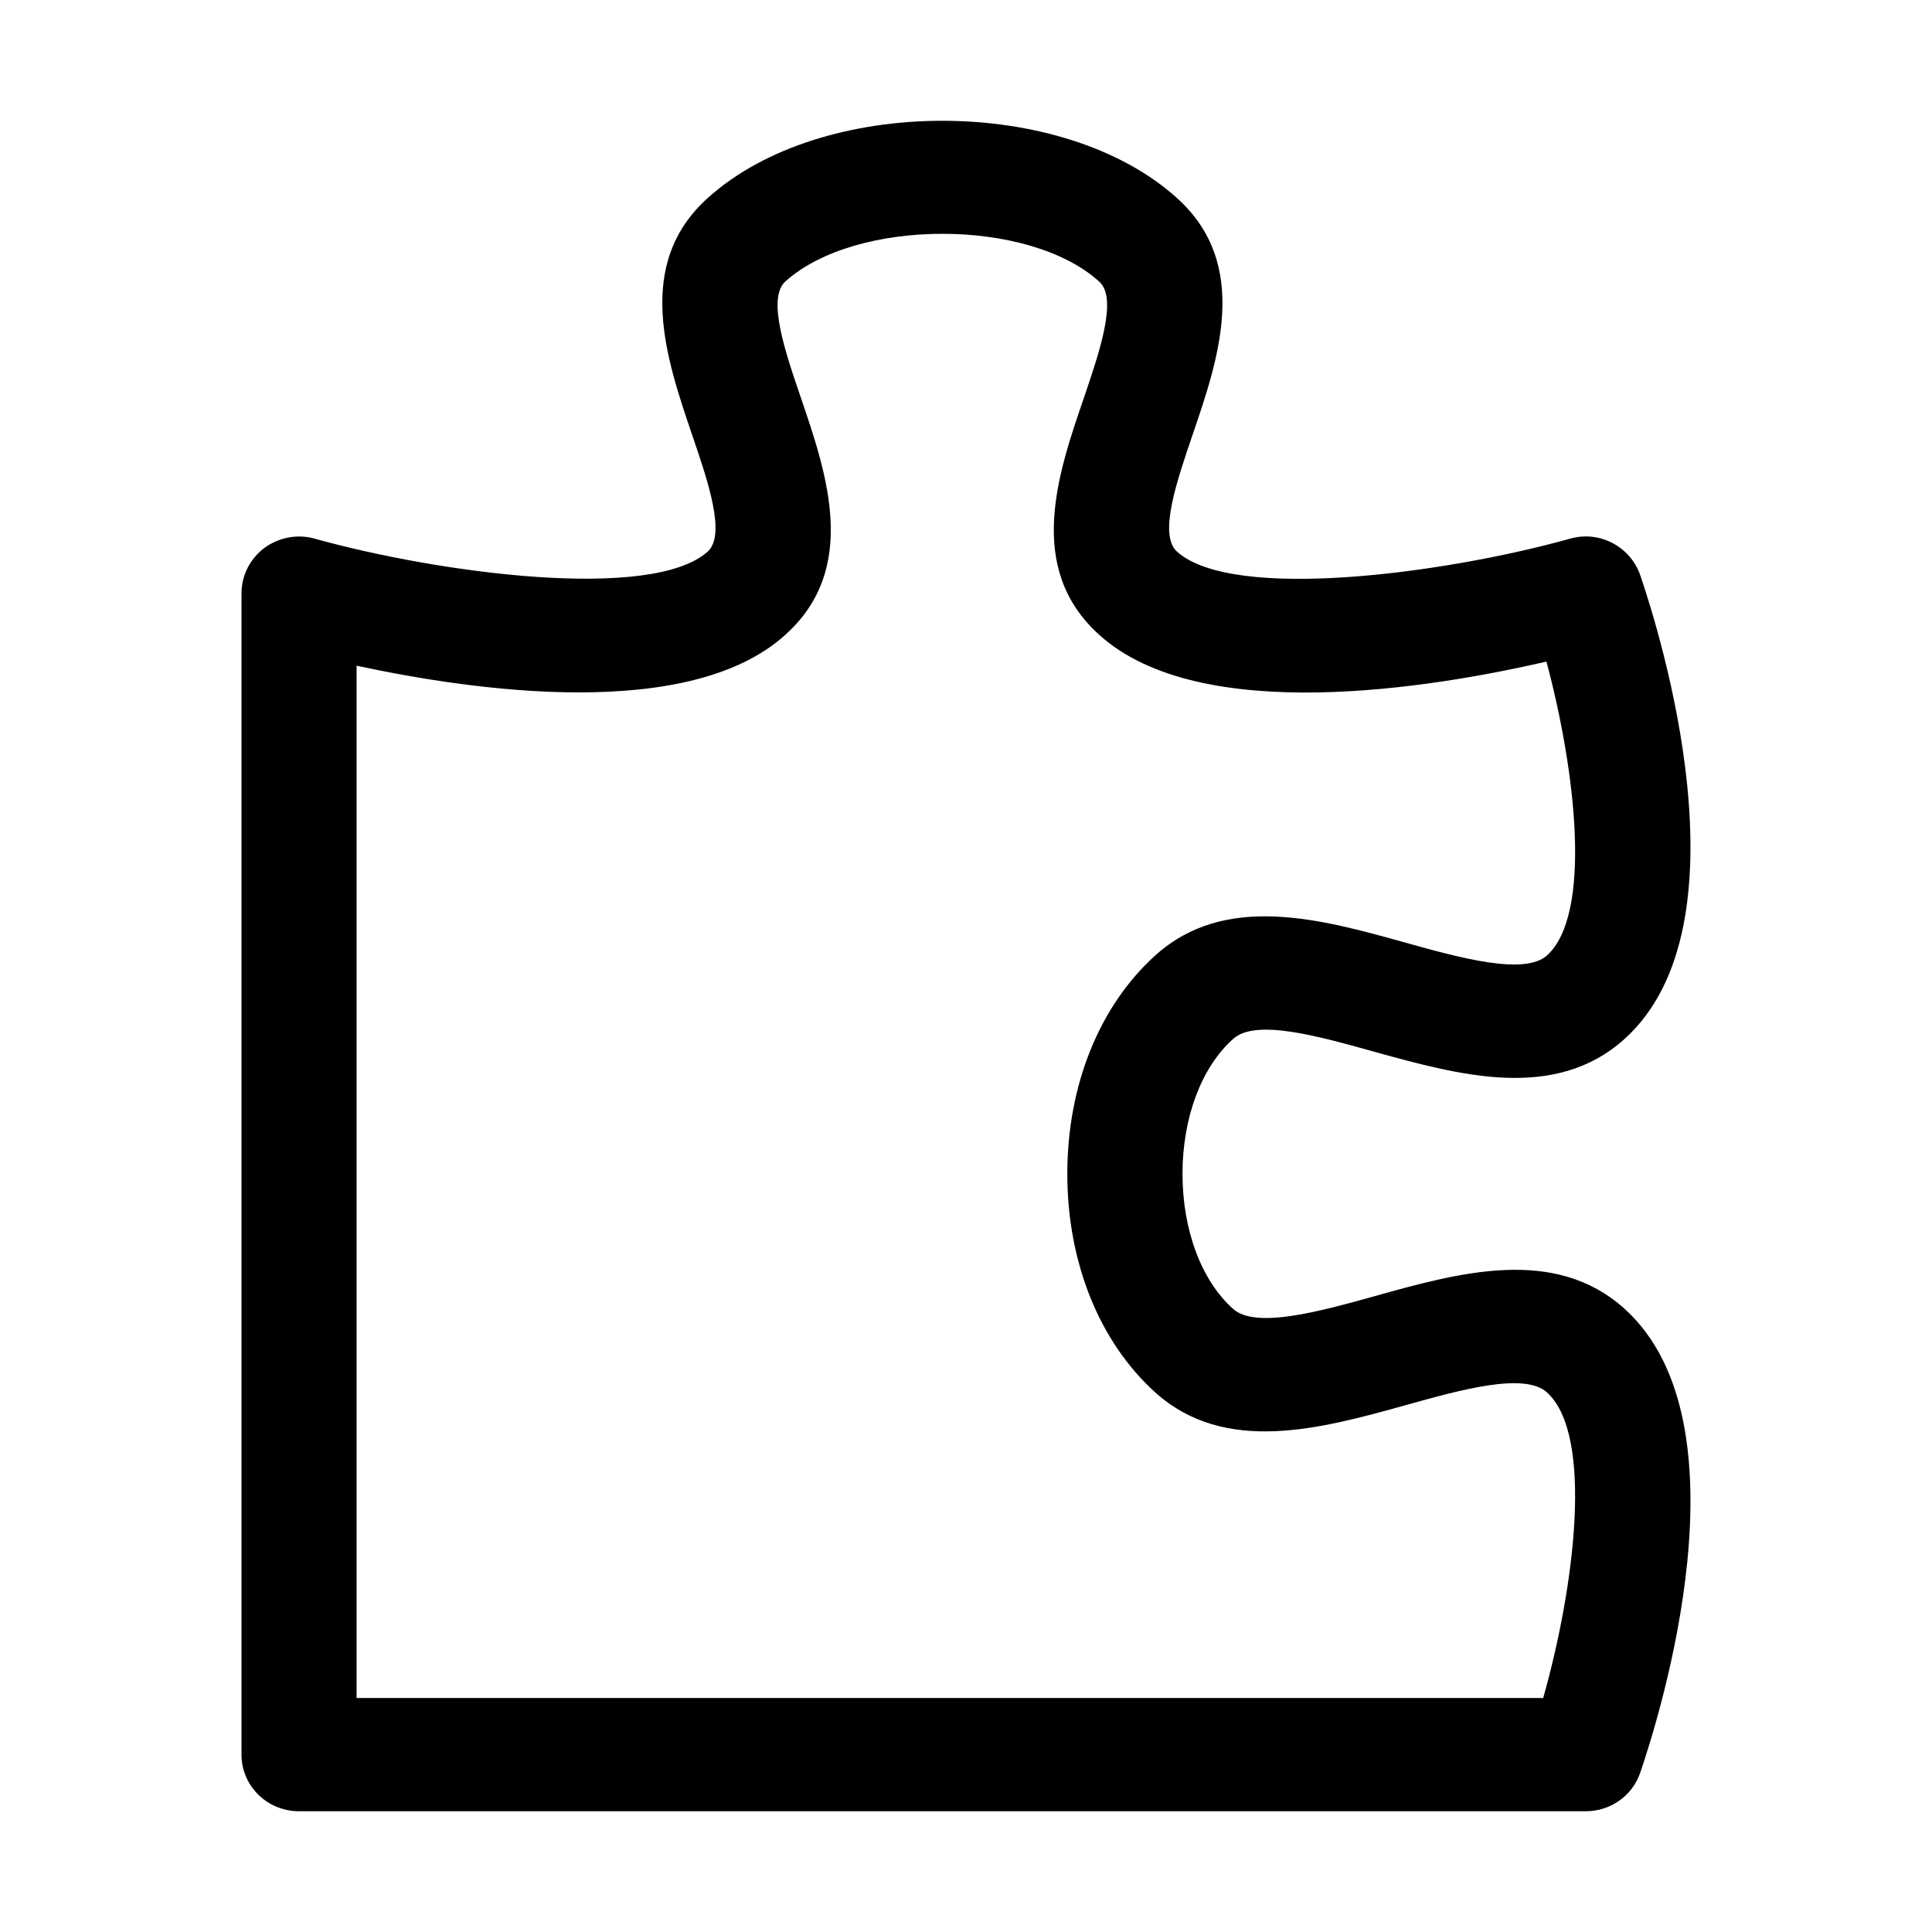 <svg xmlns="http://www.w3.org/2000/svg" viewBox="0 0 16 16">
	<g>
		<path d="M2.953,14.062 L12.78,14.062 C13.04,13.144 13.201,11.884 12.811,11.531 C12.625,11.363 12.102,11.508 11.641,11.637 C10.939,11.832 10.145,12.052 9.567,11.531 C9.104,11.113 8.839,10.454 8.839,9.721 C8.839,8.989 9.104,8.331 9.567,7.913 C10.145,7.39 10.939,7.611 11.641,7.807 C12.102,7.936 12.625,8.078 12.811,7.913 C13.188,7.572 13.05,6.387 12.807,5.479 C11.863,5.697 9.94,6.016 9.103,5.257 C8.493,4.707 8.759,3.927 8.975,3.299 C9.107,2.91 9.258,2.47 9.103,2.332 C8.521,1.804 7.088,1.805 6.504,2.331 C6.351,2.47 6.501,2.91 6.634,3.298 C6.848,3.927 7.115,4.707 6.504,5.257 C5.711,5.976 3.938,5.725 2.953,5.513 L2.953,14.062 Z M13.132,15 L2.477,15 C2.213,15 2,14.791 2,14.531 L2,4.913 C2,4.766 2.07,4.628 2.189,4.538 C2.308,4.451 2.464,4.42 2.606,4.461 C3.646,4.75 5.399,4.982 5.861,4.568 C6.014,4.428 5.864,3.987 5.731,3.599 C5.518,2.971 5.25,2.19 5.861,1.64 C6.805,0.787 8.803,0.787 9.747,1.64 C10.358,2.19 10.092,2.971 9.877,3.599 C9.745,3.987 9.593,4.428 9.747,4.568 C10.21,4.984 11.963,4.751 13.003,4.461 C13.247,4.391 13.502,4.527 13.584,4.764 C13.746,5.239 14.503,7.658 13.454,8.604 C12.876,9.125 12.082,8.904 11.381,8.71 C10.921,8.582 10.397,8.433 10.211,8.605 C9.948,8.841 9.793,9.258 9.793,9.721 C9.793,10.185 9.948,10.603 10.211,10.839 C10.397,11.007 10.921,10.863 11.382,10.735 C12.082,10.539 12.876,10.317 13.454,10.839 C14.503,11.786 13.746,14.206 13.584,14.68 C13.518,14.873 13.337,15 13.132,15 Z"/>
	</g>
</svg>
